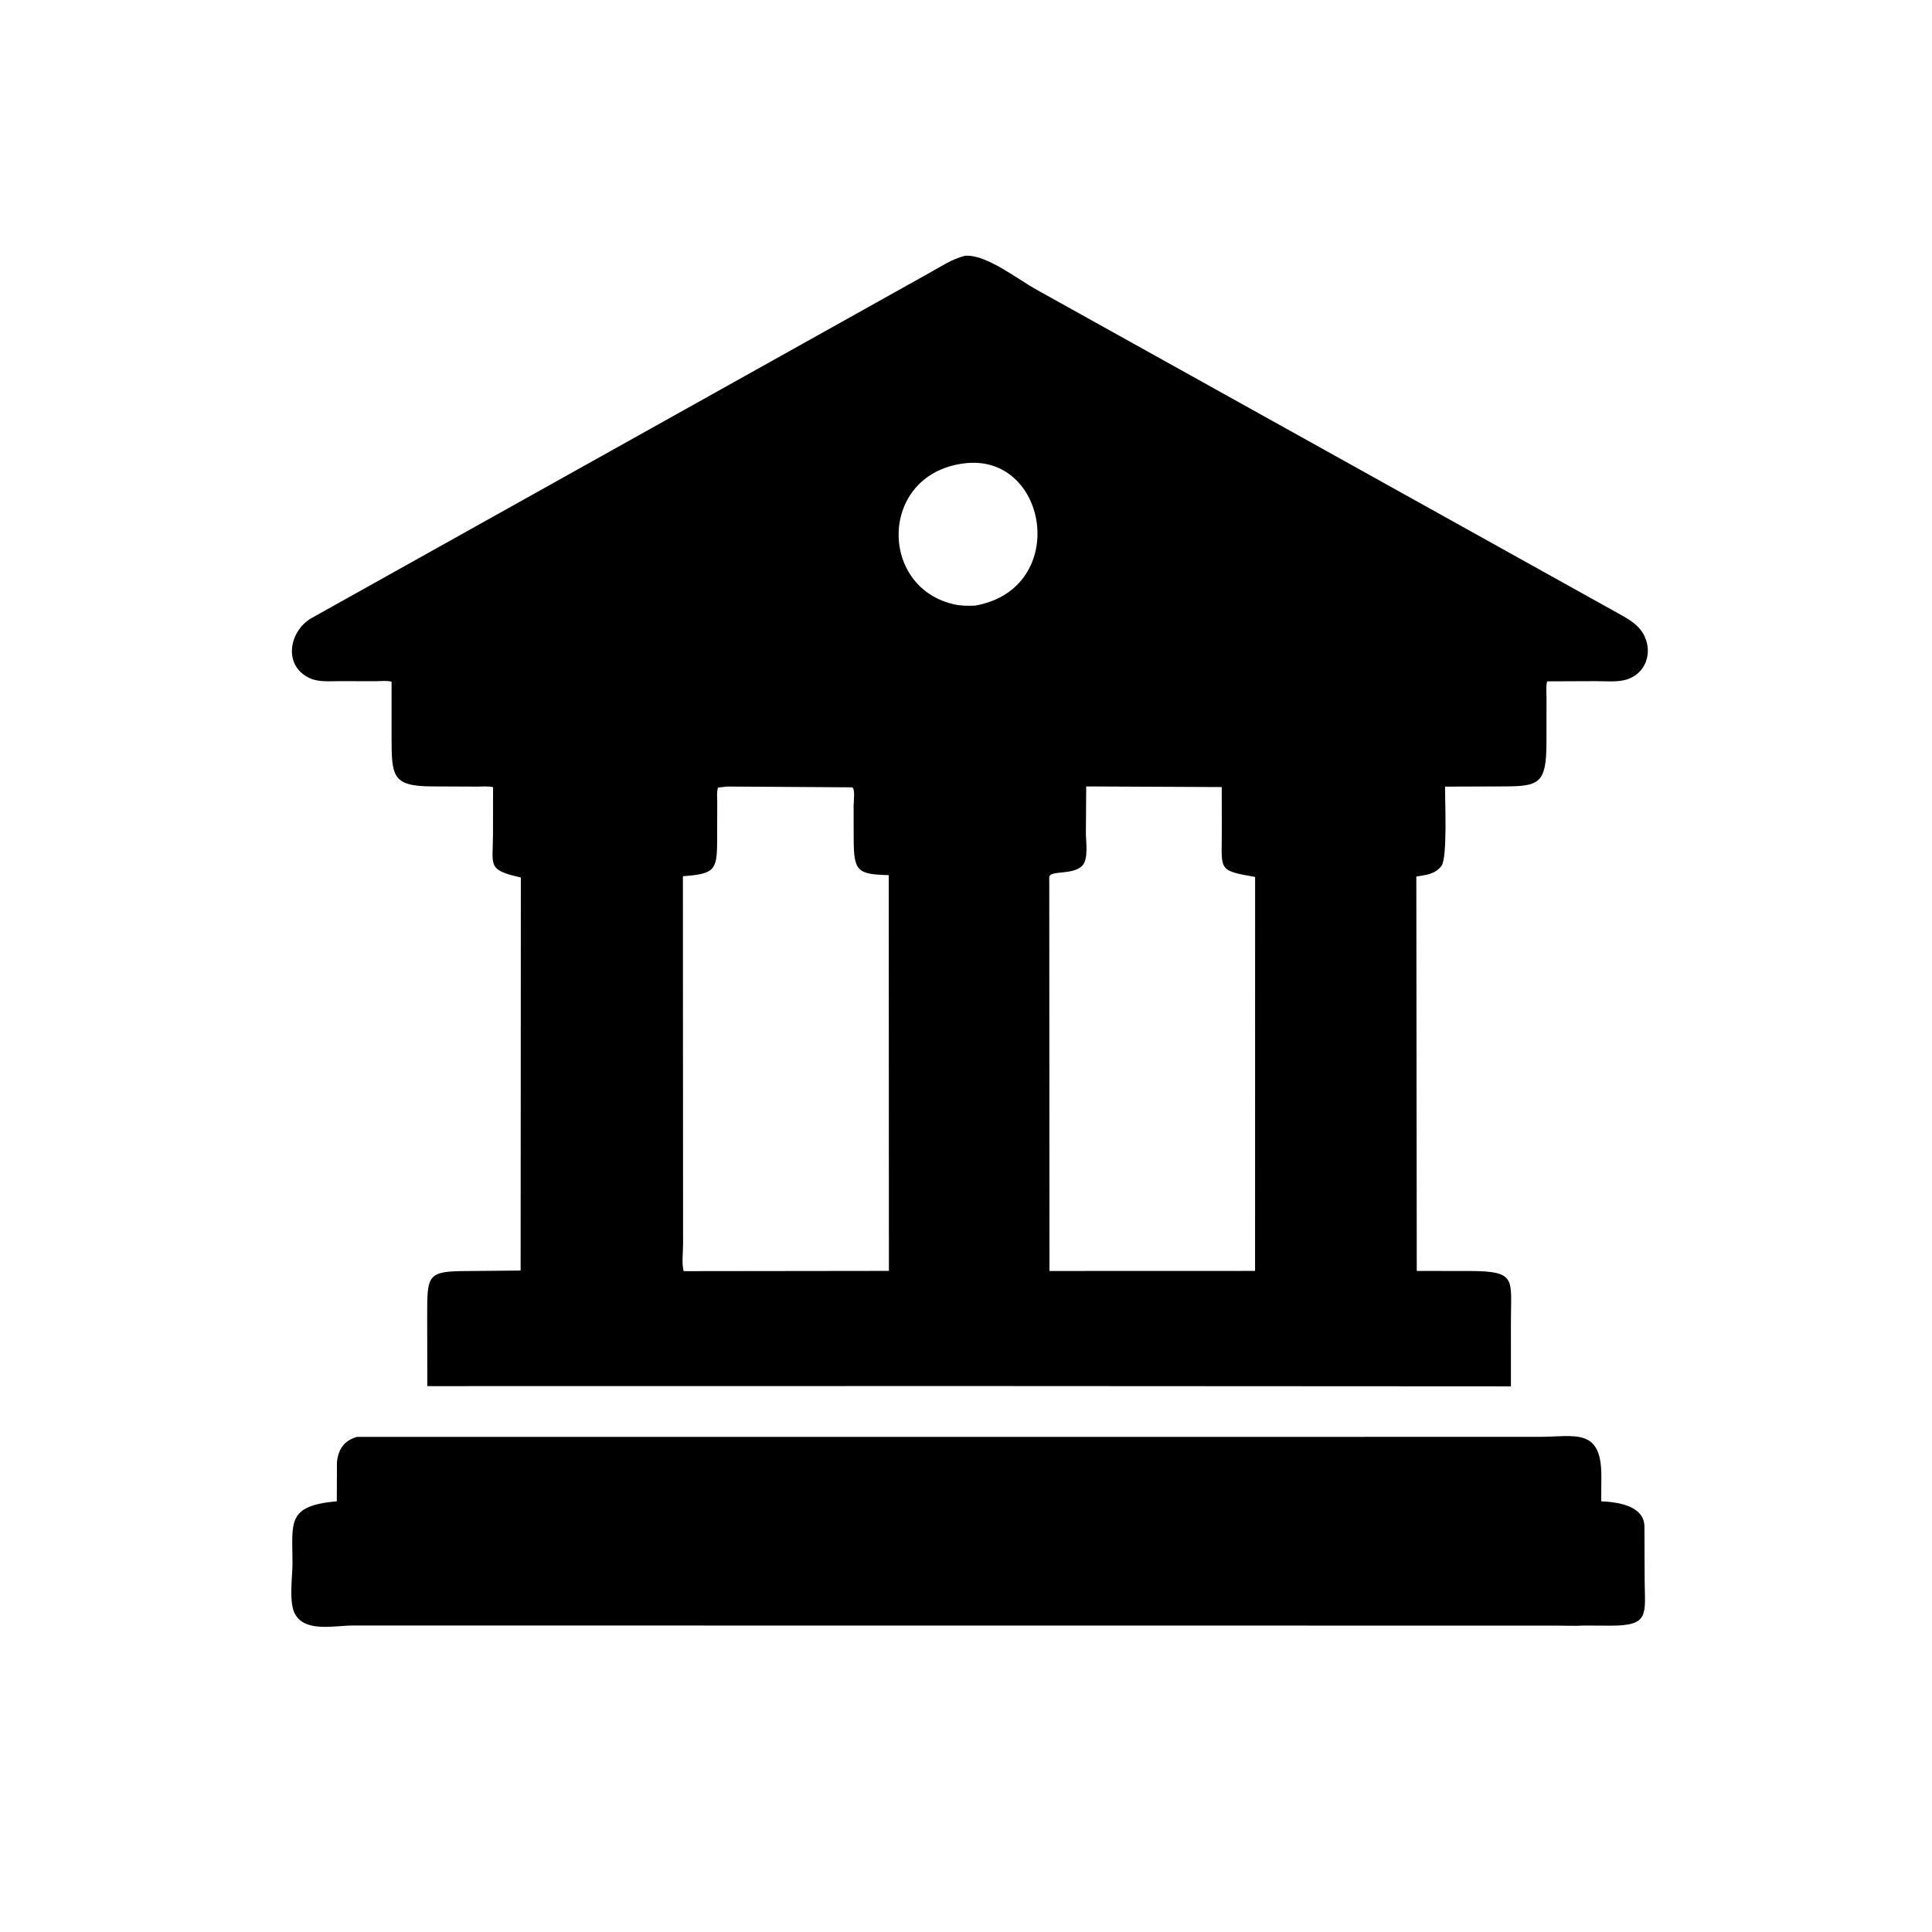 <svg version="1.1" xmlns="http://www.w3.org/2000/svg" style="display: block;" viewBox="0 0 2048 2048" width="640" height="640">
<path transform="translate(0,0)" fill="rgb(0,0,0)" d="M 1037.5 1469.27 L 452.961 1469.35 L 452.834 1396.35 C 452.816 1351.11 452.463 1347.54 495.383 1347.36 L 551.888 1346.83 L 552.117 930.163 C 516.01 922.097 522.565 917.859 522.575 884.551 L 522.658 834.457 C 517.561 833.155 510.89 833.864 505.594 833.837 L 457.282 833.625 C 415.706 833.319 415.148 822.806 415.079 781.484 L 415.097 722.654 C 410.225 721.205 403.552 722.11 398.397 722.107 L 360.163 722.045 C 350.156 722.018 337.8 723.275 328.5 718.99 C 300.044 705.881 306.095 670.062 329.234 655.765 L 984.952 289.455 C 997.364 282.598 1009.01 274.613 1022.92 271.134 L 1024.33 271.07 C 1046.39 270.311 1079 296.088 1098.07 306.683 L 1711.12 647.807 C 1719.33 652.443 1728.27 656.852 1735.18 663.357 C 1754.73 681.759 1749.22 715.179 1720.98 721.15 C 1711.94 723.061 1701.02 722.032 1691.79 722.044 L 1640.03 722.247 C 1638.61 727.618 1639.37 734.745 1639.36 740.364 L 1639.31 787.566 C 1639.18 831.135 1631.27 833.474 1593.68 833.64 L 1531.82 833.853 C 1531.68 848.475 1534.48 909.327 1528.03 917.858 C 1521.3 926.759 1511.62 927.52 1501.36 929.165 L 1501.83 1347.26 L 1557.89 1347.31 C 1608.3 1347.43 1601.57 1355.94 1601.64 1400.04 L 1601.65 1469.57 L 1037.5 1469.27 z M 1020.77 491.358 C 932.32 503.502 931.338 620.895 1009.5 640.148 L 1011.3 640.603 C 1018.5 642.34 1026.32 642.283 1033.69 641.967 C 1134.91 624.152 1111.28 478.537 1020.77 491.358 z M 1151.42 833.644 L 1151.08 882.86 C 1151.06 891.769 1154.05 910.299 1147.41 917.5 C 1137.68 928.062 1112.75 922.203 1112.26 929.797 L 1112.48 1347.29 L 1291.5 1347.26 L 1330.42 1347.21 L 1330.47 929.602 C 1290.18 922.64 1295.31 922.245 1295.15 882.182 L 1295.09 834.319 L 1151.42 833.644 z M 770.934 833.758 L 761.148 834.882 C 759.559 839.364 760.334 845.765 760.303 850.507 L 760.198 891.338 C 760.12 922.728 757.292 926.364 723.91 928.826 L 724.085 1318.81 C 724.103 1326.88 722.447 1339.93 724.75 1347.47 L 896.5 1347.26 L 942.286 1347.2 L 942.102 927.68 C 908.695 926.882 905.112 923.365 904.953 889.926 L 904.847 854.27 C 904.838 850.714 906.868 835.033 903.051 834.605 L 770.934 833.758 z"/>
<path transform="translate(0,0)" fill="rgb(0,0,0)" d="M 1678.69 1723.14 C 1669.12 1723.76 1659.08 1723.2 1649.47 1723.21 L 373.805 1723.1 C 356.071 1723.09 325.972 1730.11 314.2 1713.26 L 313.5 1712.22 C 305.623 1700.96 310.066 1671.1 310.056 1657.41 C 310.023 1613.95 303.432 1596.15 357.034 1591.43 L 357.174 1550 C 358.582 1535.99 364.974 1527.02 378.349 1523.19 L 1631.04 1523.13 C 1669.63 1523 1697.6 1513.01 1697.51 1564.72 L 1697.35 1591.46 C 1713.58 1592.2 1742.73 1595.53 1743.17 1618 L 1743.4 1674.87 C 1743.61 1711.19 1749.14 1723.37 1707.29 1723.27 L 1678.69 1723.14 z"/>
</svg>